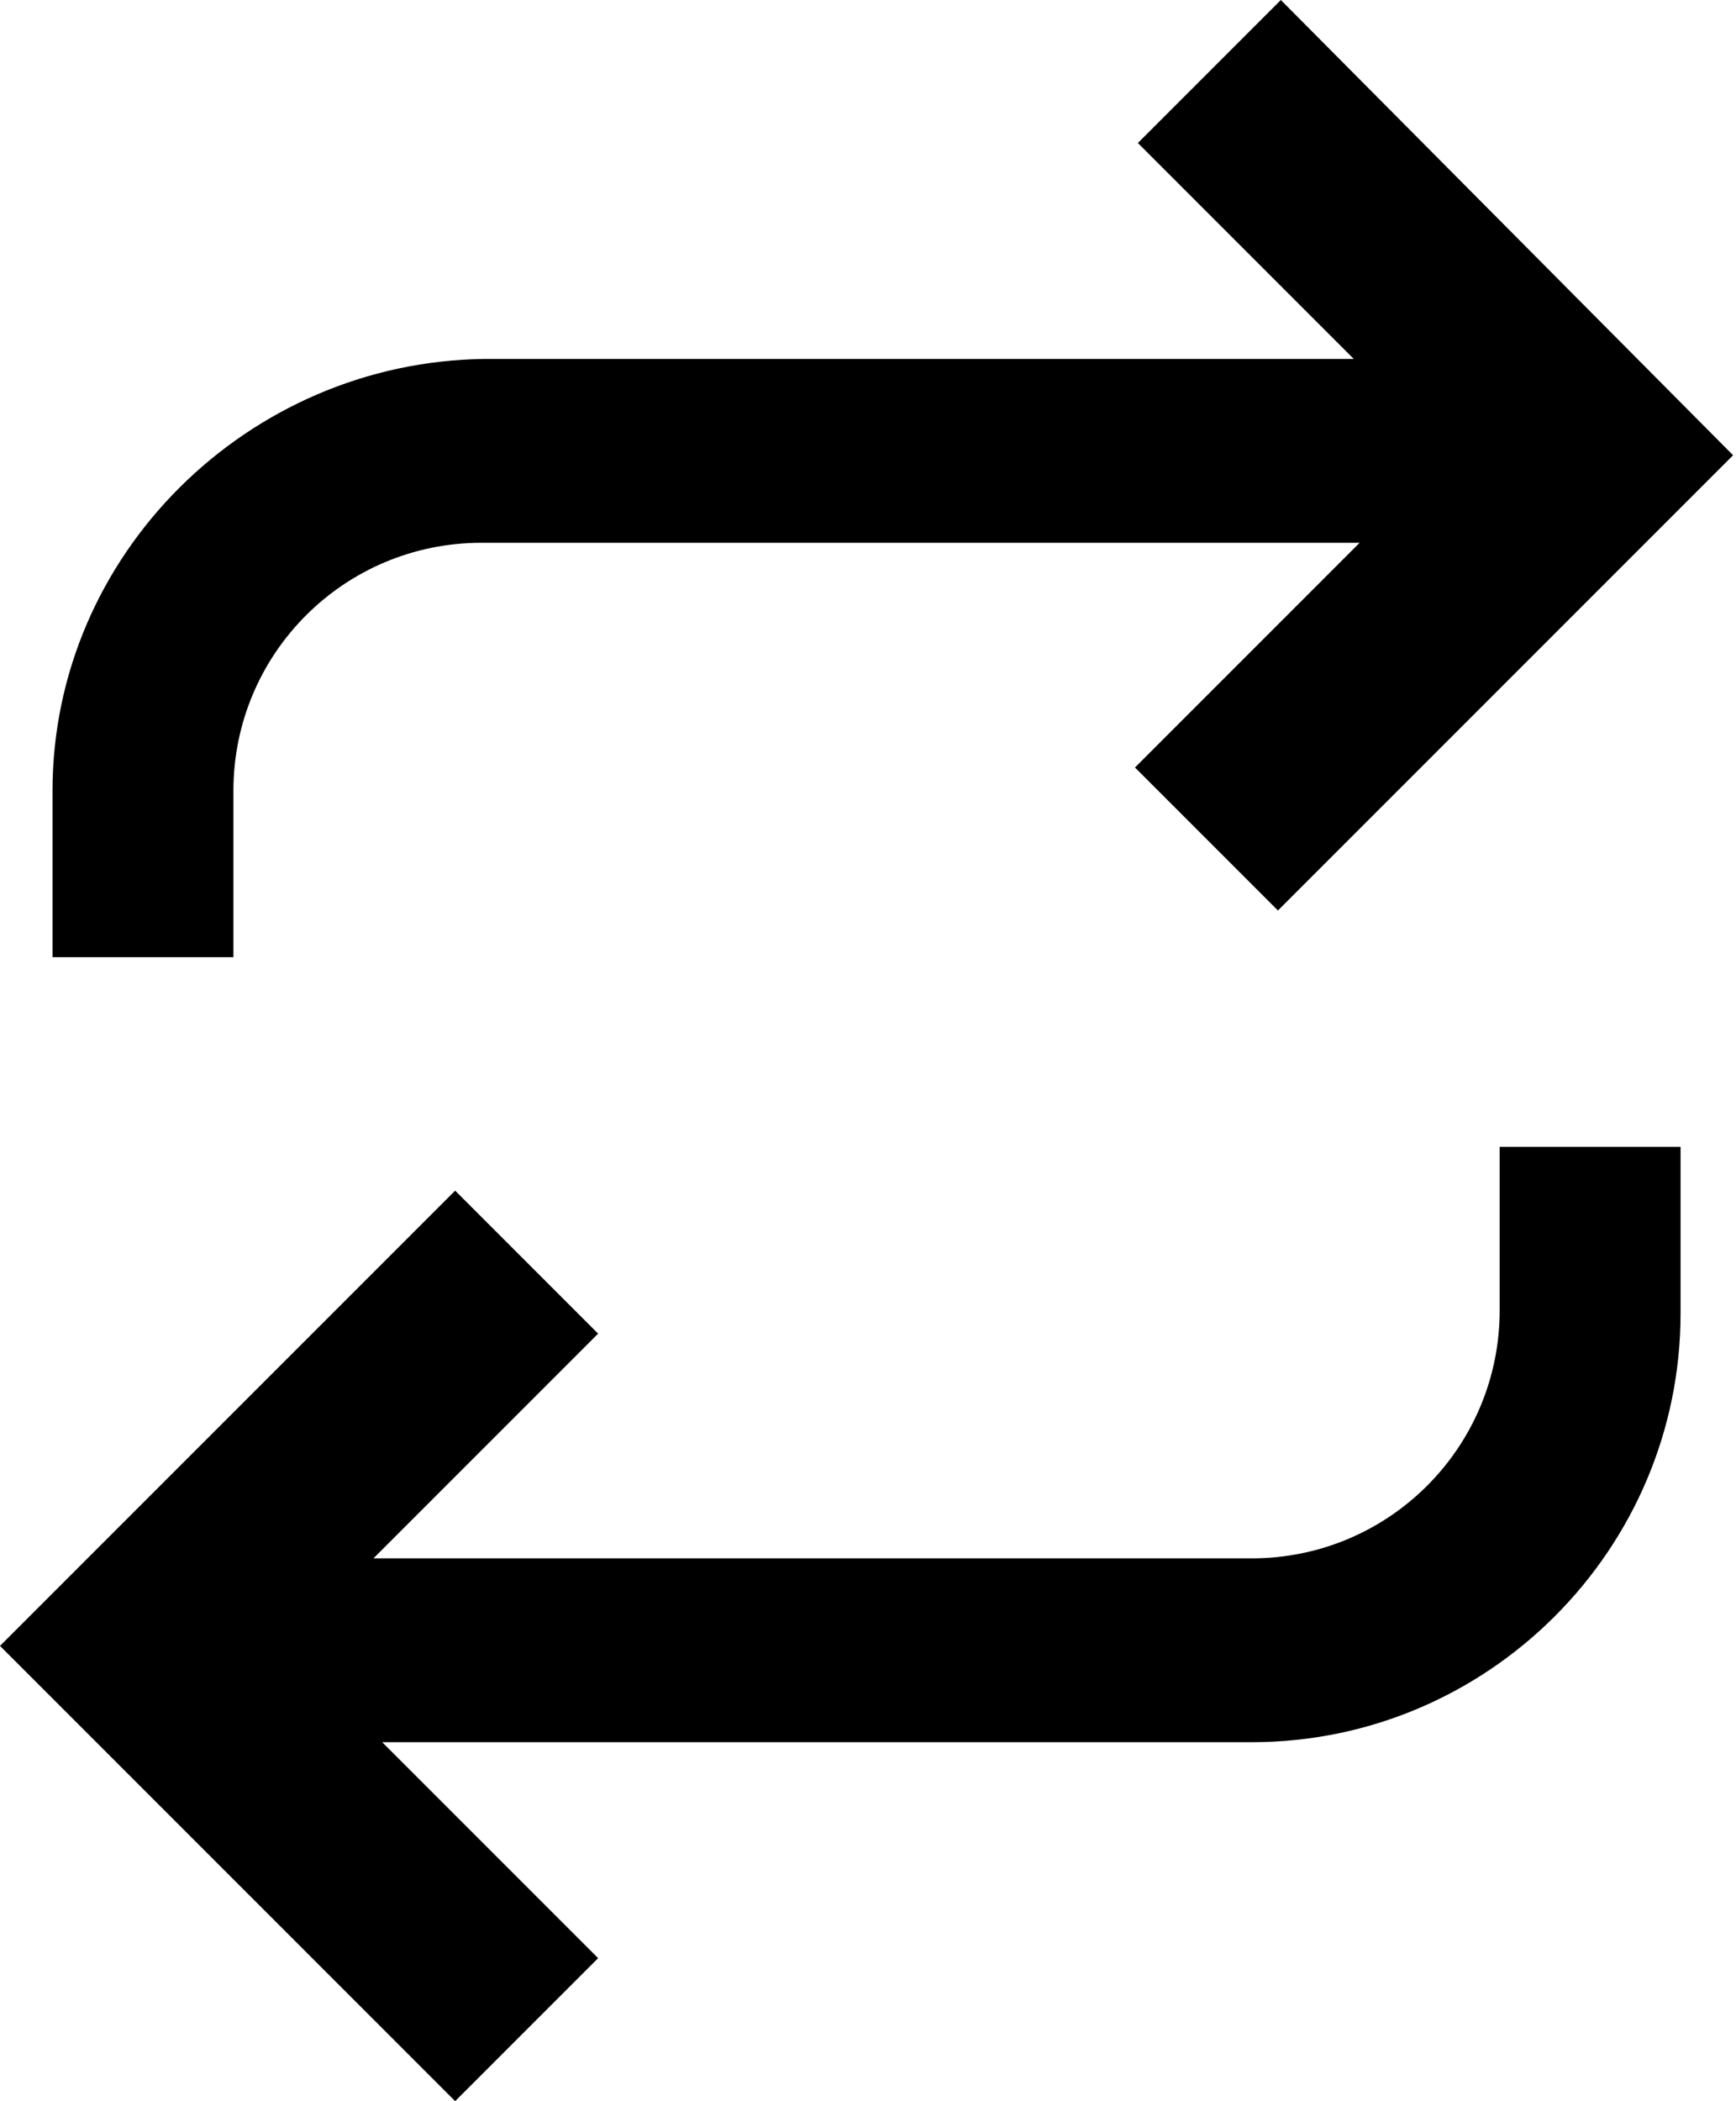 <?xml version="1.0" encoding="utf-8"?>
<!-- Generator: Adobe Illustrator 23.0.2, SVG Export Plug-In . SVG Version: 6.00 Build 0)  -->
<svg version="1.1" id="Layer_1" xmlns="http://www.w3.org/2000/svg" xmlns:xlink="http://www.w3.org/1999/xlink" x="0px" y="0px"
	 width="59.5px" height="72px" viewBox="0 0 59.5 72" enable-background="new 0 0 59.5 72" xml:space="preserve">
<g>
	<path d="M8,27.1c0-4.7,3.8-8.5,8.5-8.5h30.1l-7.7,7.7l4.9,4.9l15.6-15.6L43.9,0l-4.9,4.9l7.4,7.4H16.6C8.5,12.4,1.8,19,1.8,27.1
		v5.7H8V27.1z"/>
	<path d="M51.4,44.9c0,4.7-3.8,8.5-8.5,8.5H12.8l7.7-7.7l-4.9-4.9L0,56.4L15.6,72l4.9-4.9l-7.4-7.4h29.8c8.1,0,14.7-6.6,14.7-14.7
		v-5.7h-6.2V44.9z"/>
</g>
<g>
</g>
<g>
</g>
<g>
</g>
<g>
</g>
<g>
</g>
<g>
</g>
</svg>
